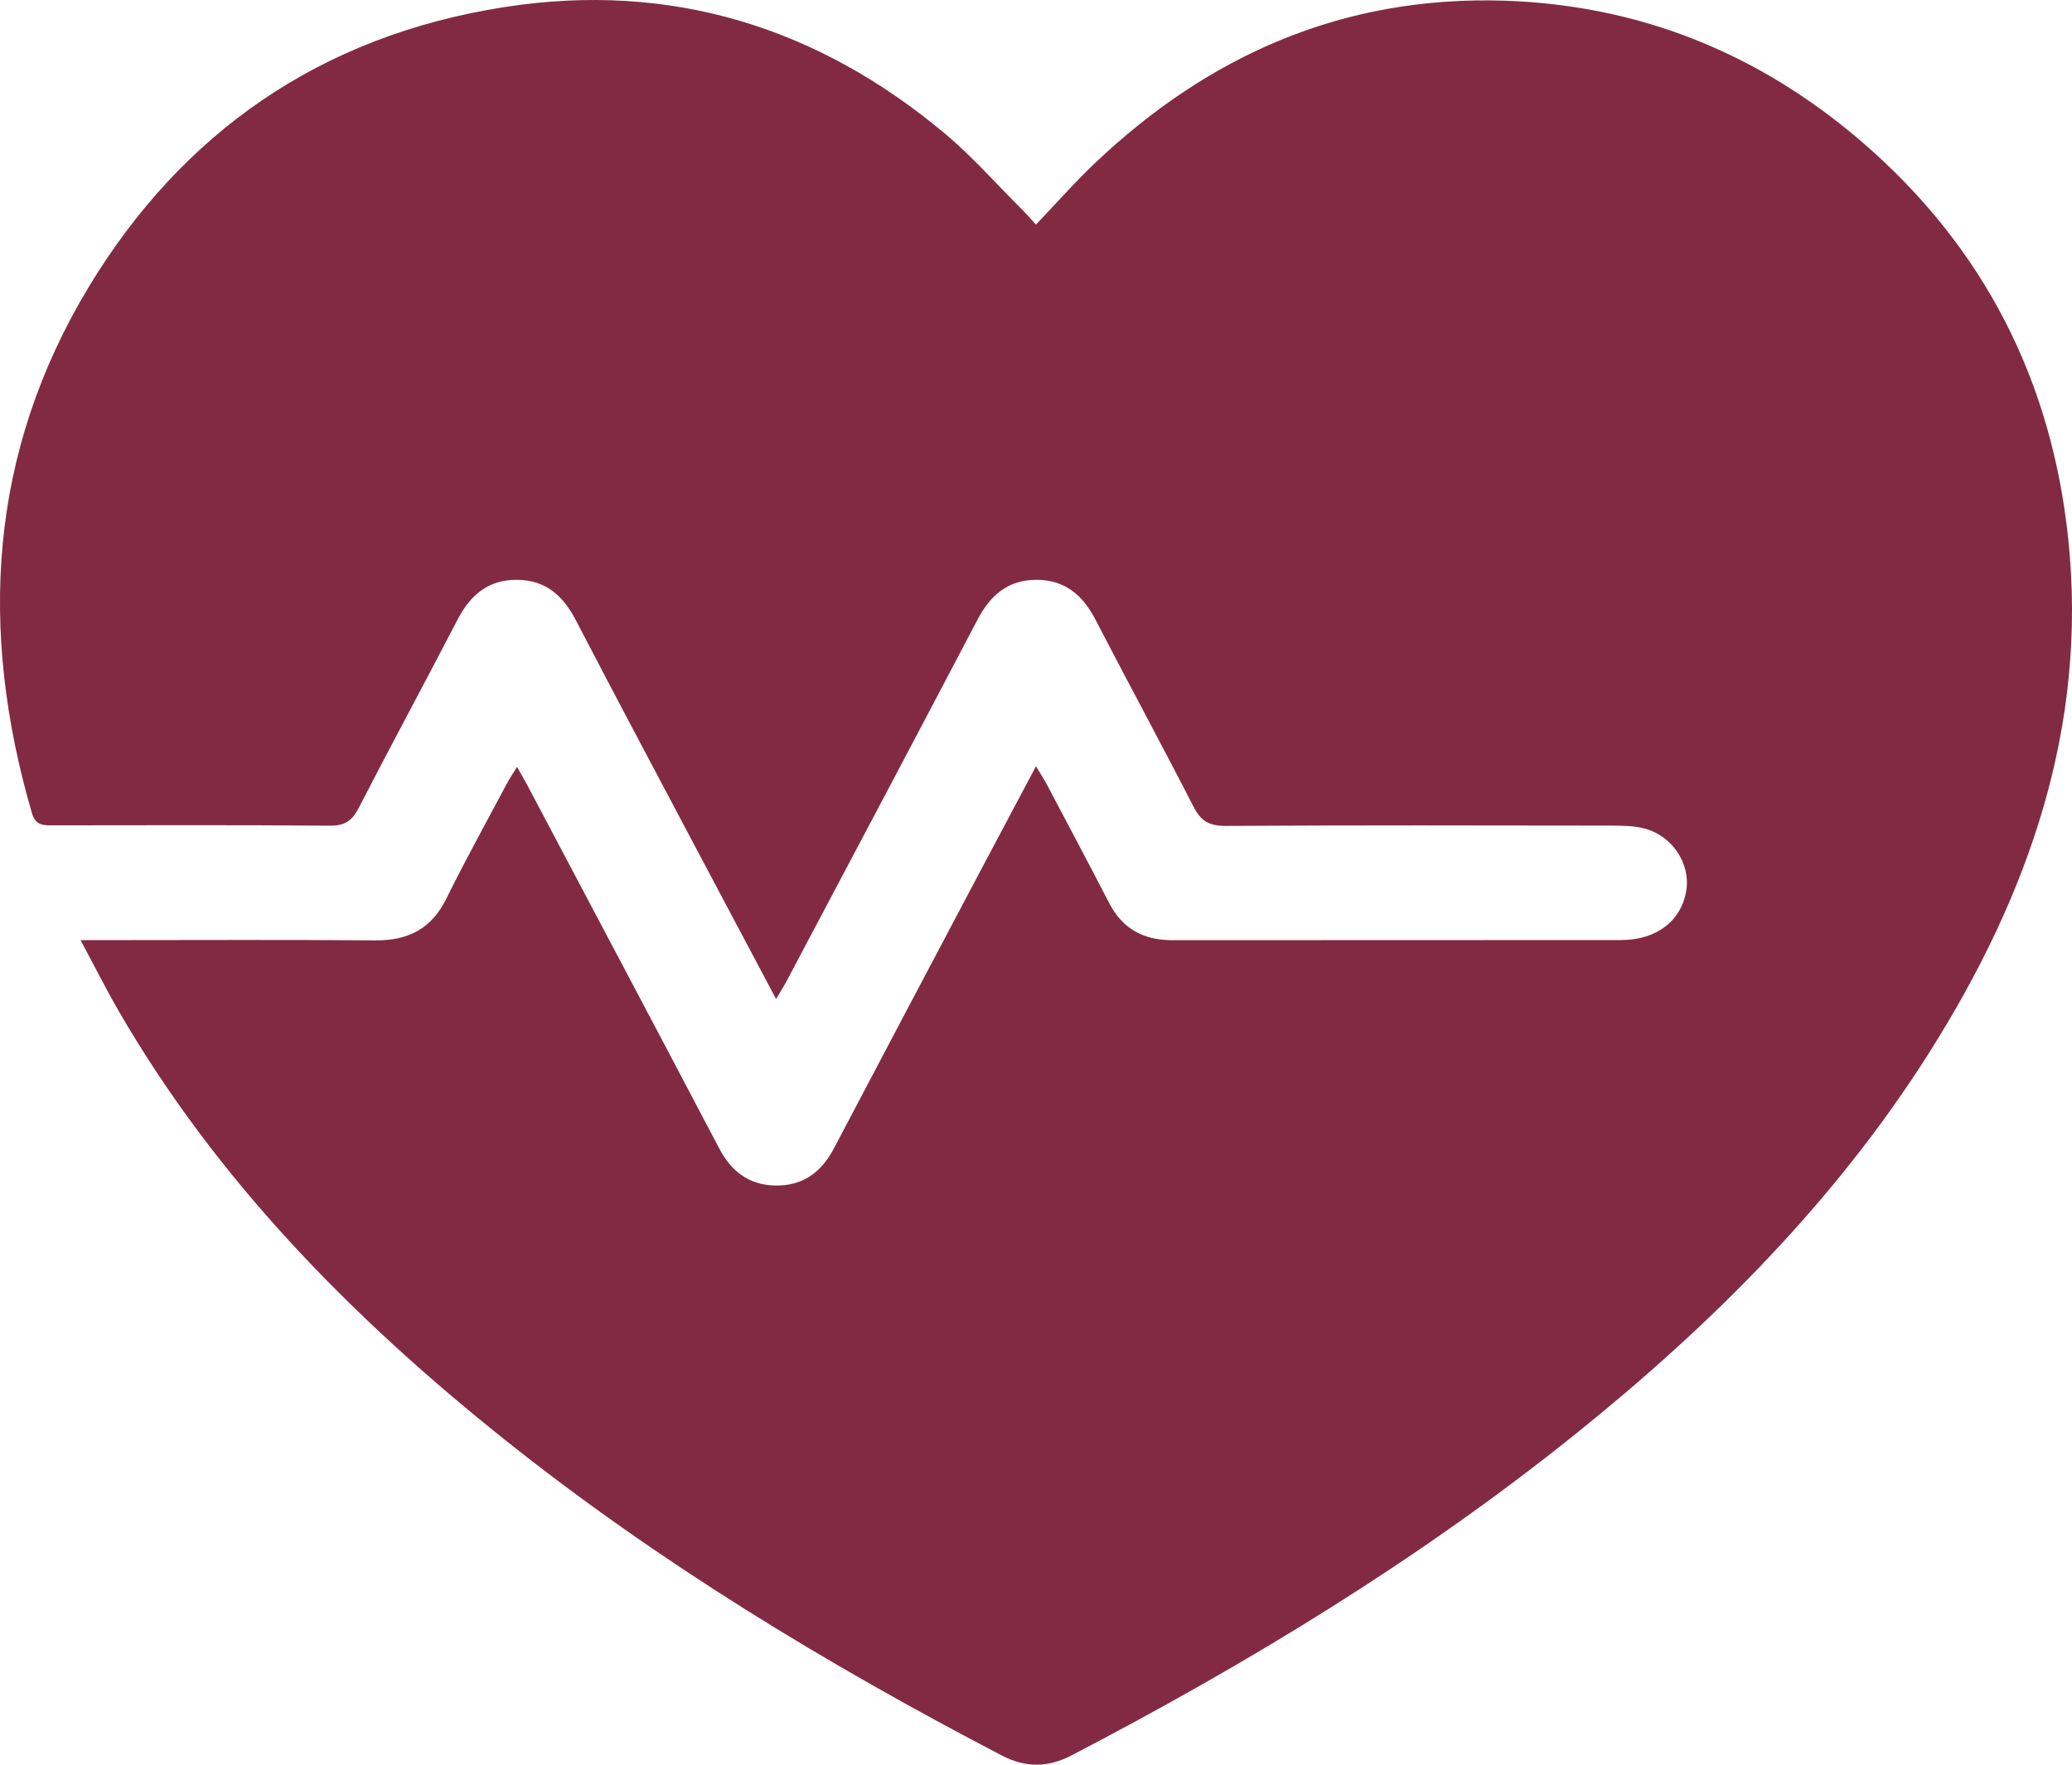 <svg width="54" height="46" viewBox="0 0 54 46" fill="none" xmlns="http://www.w3.org/2000/svg">
<path d="M2.098 24.506C2.401 24.506 2.589 24.506 2.779 24.506C5.112 24.506 7.444 24.493 9.776 24.513C10.662 24.521 11.256 24.19 11.632 23.425C12.132 22.412 12.681 21.421 13.212 20.422C13.281 20.293 13.365 20.169 13.475 19.99C13.584 20.186 13.661 20.315 13.732 20.447C15.404 23.61 17.08 26.77 18.744 29.935C19.047 30.512 19.494 30.882 20.184 30.902C20.92 30.924 21.407 30.554 21.728 29.944C22.966 27.591 24.209 25.239 25.453 22.887C25.952 21.944 26.452 21.004 26.999 19.974C27.127 20.188 27.216 20.32 27.288 20.458C27.831 21.485 28.376 22.512 28.909 23.543C29.246 24.194 29.787 24.51 30.554 24.508C34.452 24.504 38.351 24.508 42.249 24.504C43.179 24.504 43.823 23.998 43.948 23.21C44.059 22.514 43.586 21.788 42.857 21.596C42.587 21.525 42.289 21.523 42.004 21.521C38.648 21.516 35.292 21.509 31.939 21.529C31.499 21.53 31.29 21.389 31.106 21.029C30.27 19.398 29.394 17.785 28.552 16.156C28.23 15.533 27.77 15.114 27.012 15.114C26.253 15.114 25.799 15.535 25.474 16.156C23.827 19.297 22.165 22.43 20.506 25.564C20.431 25.707 20.343 25.843 20.226 26.041C19.559 24.782 18.928 23.597 18.299 22.41C17.198 20.329 16.09 18.252 15.005 16.163C14.681 15.539 14.23 15.118 13.473 15.114C12.713 15.109 12.251 15.524 11.927 16.147C11.076 17.789 10.196 19.416 9.35 21.058C9.183 21.383 8.999 21.527 8.595 21.523C6.198 21.503 3.801 21.512 1.406 21.514C1.145 21.514 0.932 21.534 0.832 21.196C-0.556 16.432 -0.305 11.805 2.324 7.461C4.733 3.489 8.318 0.934 13.156 0.183C17.519 -0.494 21.338 0.731 24.621 3.478C25.348 4.086 25.973 4.803 26.644 5.47C26.763 5.588 26.87 5.715 26.999 5.855C27.528 5.3 28.006 4.754 28.533 4.255C31.476 1.462 34.976 -0.118 39.208 0.018C42.769 0.134 45.856 1.415 48.481 3.661C51.733 6.445 53.478 9.961 53.904 14.066C54.41 18.934 52.88 23.325 50.278 27.44C47.846 31.285 44.646 34.5 41.058 37.383C37.01 40.635 32.569 43.339 27.927 45.757C27.313 46.077 26.73 46.084 26.111 45.761C21.524 43.371 17.133 40.706 13.126 37.505C9.141 34.322 5.64 30.744 3.112 26.386C2.769 25.796 2.464 25.186 2.1 24.506H2.098Z" fill="#822A44"/>
</svg>
